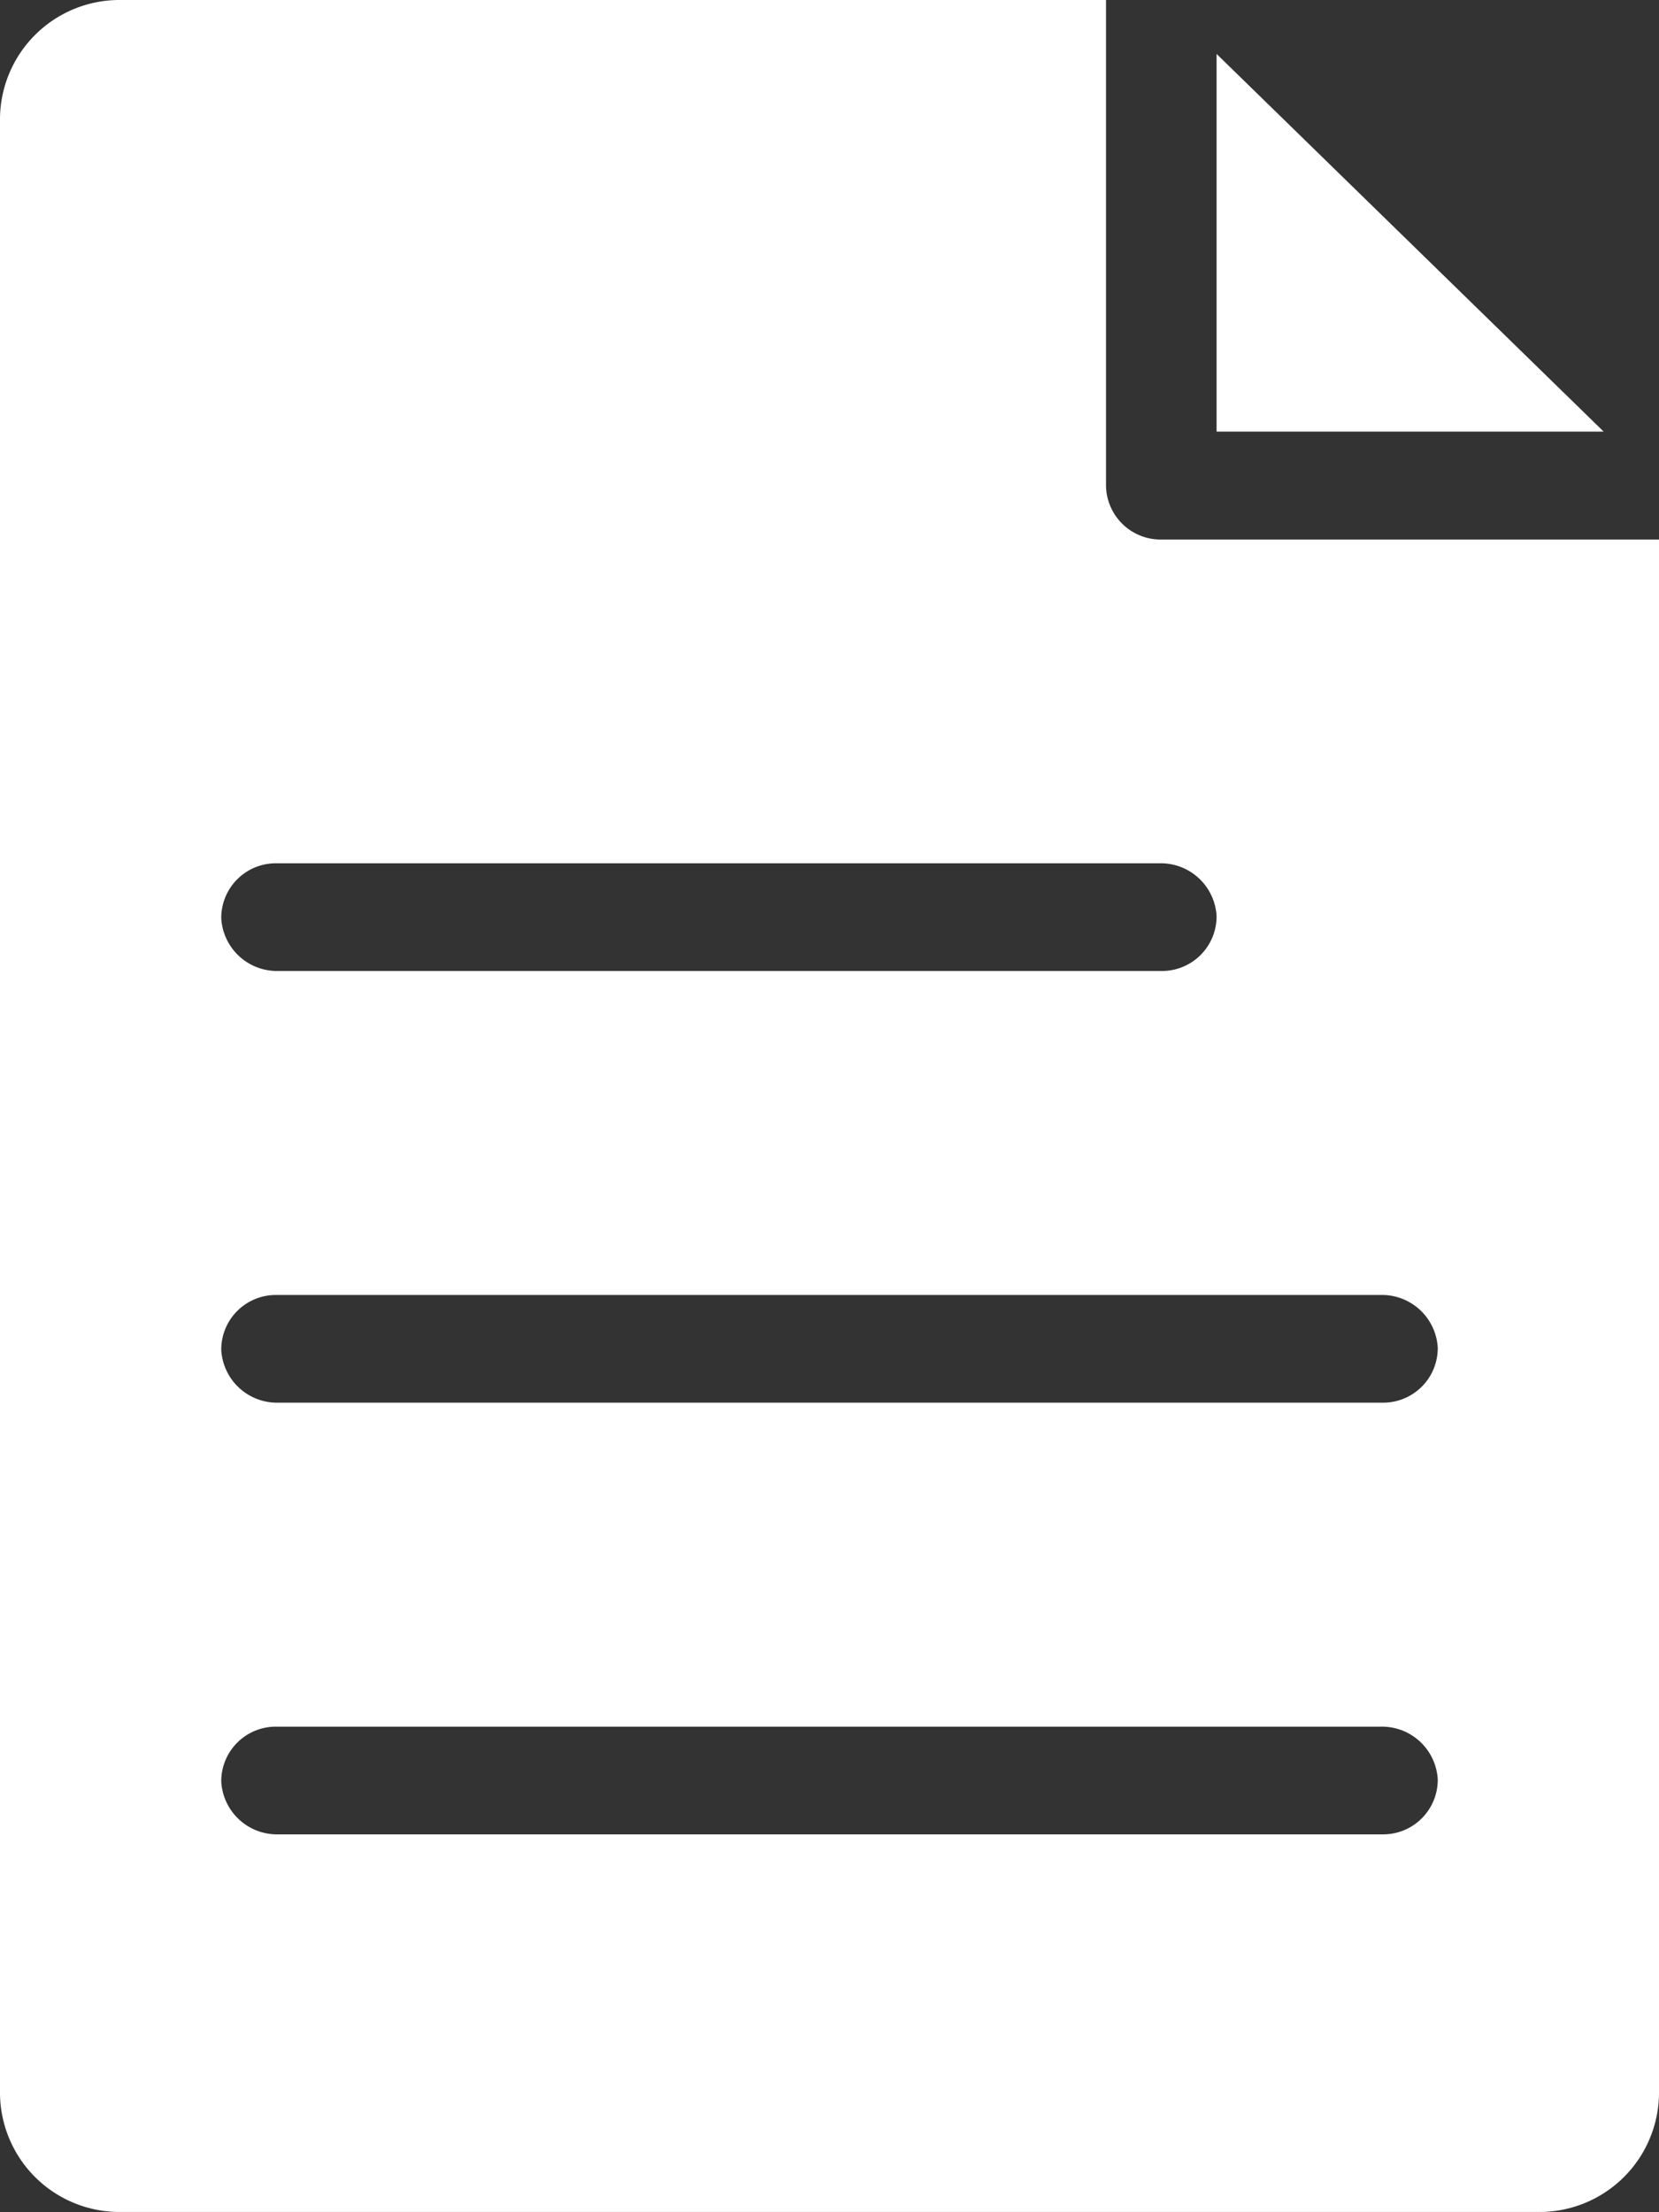 <?xml version="1.0" encoding="utf-8"?>
<svg id="documentation" xmlns="http://www.w3.org/2000/svg" width="22" height="29.333" viewBox="0 0 22 29.333">
  <rect x="0" y="0" width="22" height="29.333" fill="#333333" stroke="none"/>
  <g id="picto_documentation" transform="translate(0 0)">
    <path id="Path_6488" data-name="Path 6488" d="M0,1.565v26.2a1.585,1.585,0,0,0,1.6,1.565H20.4A1.585,1.585,0,0,0,22,27.769V7.154H15.4a.724.724,0,0,1-.733-.715V0H1.6A1.585,1.585,0,0,0,0,1.565M16.133.715V5.723h5.133ZM3.667,11.447H15.376a.741.741,0,0,1,.757.7.724.724,0,0,1-.733.728H3.691a.741.741,0,0,1-.757-.7A.724.724,0,0,1,3.667,11.447Zm0,5.724H18.309a.741.741,0,0,1,.757.7.724.724,0,0,1-.733.728H3.691a.741.741,0,0,1-.757-.7.724.724,0,0,1,.733-.728m0,5.724H18.309a.741.741,0,0,1,.757.7.724.724,0,0,1-.733.728H3.691a.741.741,0,0,1-.757-.7.724.724,0,0,1,.733-.728" transform="translate(0 0)" fill="#fff"/>
  </g>
</svg>

